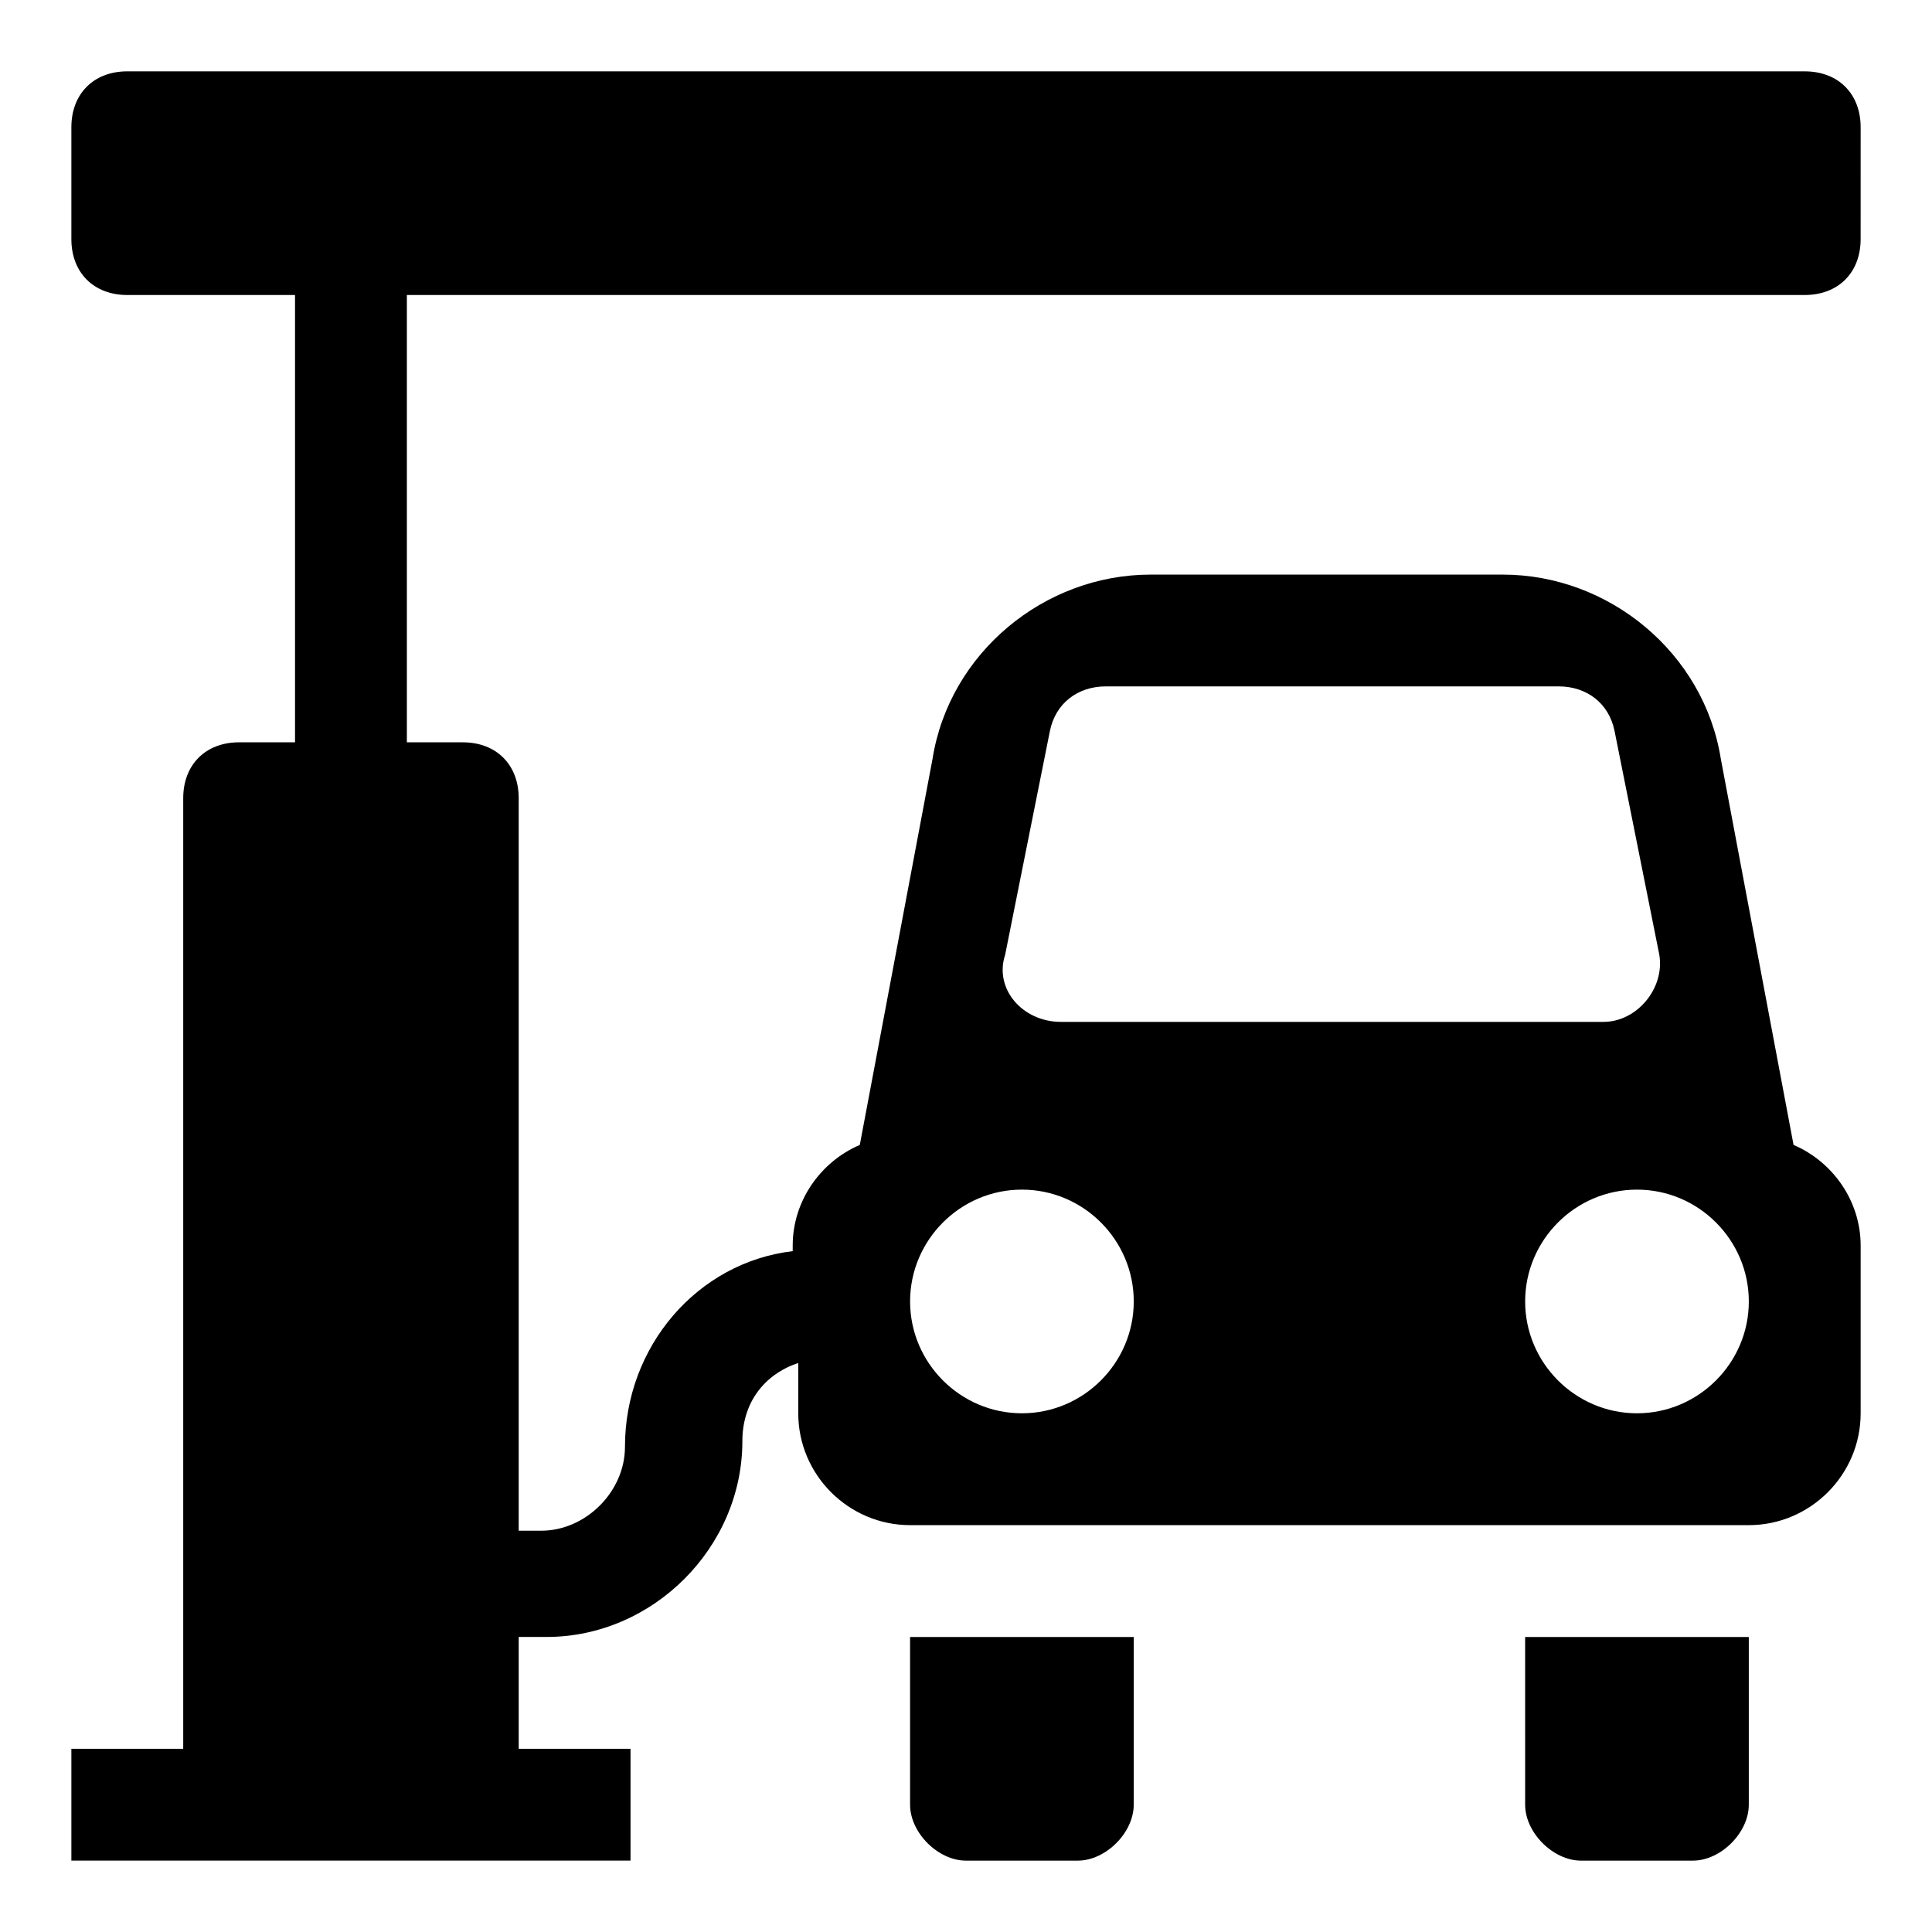 <?xml version="1.0" encoding="UTF-8"?>
<!-- Uploaded to: SVG Repo, www.svgrepo.com, Generator: SVG Repo Mixer Tools -->
<svg fill="#000000" width="800px" height="800px" version="1.1" viewBox="144 144 512 512" xmlns="http://www.w3.org/2000/svg">
 <g>
  <path d="m385.18 622.27c0 7.41 7.41 14.816 14.816 14.816h29.637c7.41 0 14.816-7.41 14.816-14.816v-44.453h-59.273z"/>
  <path d="m548.18 622.27c0 7.41 7.41 14.816 14.816 14.816h29.637c7.41 0 14.816-7.41 14.816-14.816v-44.453h-59.273z"/>
  <path d="m622.27 222.18c8.891 0 14.816-5.926 14.816-14.816l0.004-29.637c0-8.891-5.926-14.816-14.816-14.816l-444.54-0.004c-8.891 0-14.82 5.93-14.82 14.82v29.637c0 8.891 5.926 14.816 14.816 14.816h44.453v118.54h-14.812c-8.891 0-14.816 5.926-14.816 14.816v251.91h-29.641v29.637h148.18v-29.637h-29.633v-29.637h7.41c28.152 0 51.863-23.707 51.863-51.863 0-10.371 5.926-17.781 14.816-20.746l-0.004 13.34c0 16.301 13.336 29.637 29.637 29.637h222.27c16.301 0 29.637-13.336 29.637-29.637v-44.453c0-11.855-7.41-22.227-17.781-26.672l-19.262-102.24c-4.445-28.152-29.637-48.898-57.789-48.898h-93.352c-28.152 0-53.344 20.746-57.789 48.898l-19.262 102.24c-10.371 4.445-17.781 14.816-17.781 26.672v1.48c-25.191 2.965-44.453 25.191-44.453 51.863 0 11.855-10.371 22.227-22.227 22.227h-5.934v-194.12c0-8.891-5.926-14.816-14.816-14.816h-14.82v-118.54zm-14.816 266.72c0 16.301-13.336 29.637-29.637 29.637s-29.637-13.336-29.637-29.637 13.336-29.637 29.637-29.637 29.637 13.336 29.637 29.637zm-197.08-91.871 11.855-59.273c1.48-7.41 7.41-11.855 14.816-11.855h120.02c7.41 0 13.336 4.445 14.816 11.855l11.855 59.273c1.48 8.891-5.926 17.781-14.816 17.781h-143.73c-10.371 0-17.781-8.891-14.816-17.781zm4.445 62.234c16.301 0 29.637 13.336 29.637 29.637s-13.336 29.637-29.637 29.637c-16.301 0-29.637-13.336-29.637-29.637s13.336-29.637 29.637-29.637z"/>
 </g>
</svg>